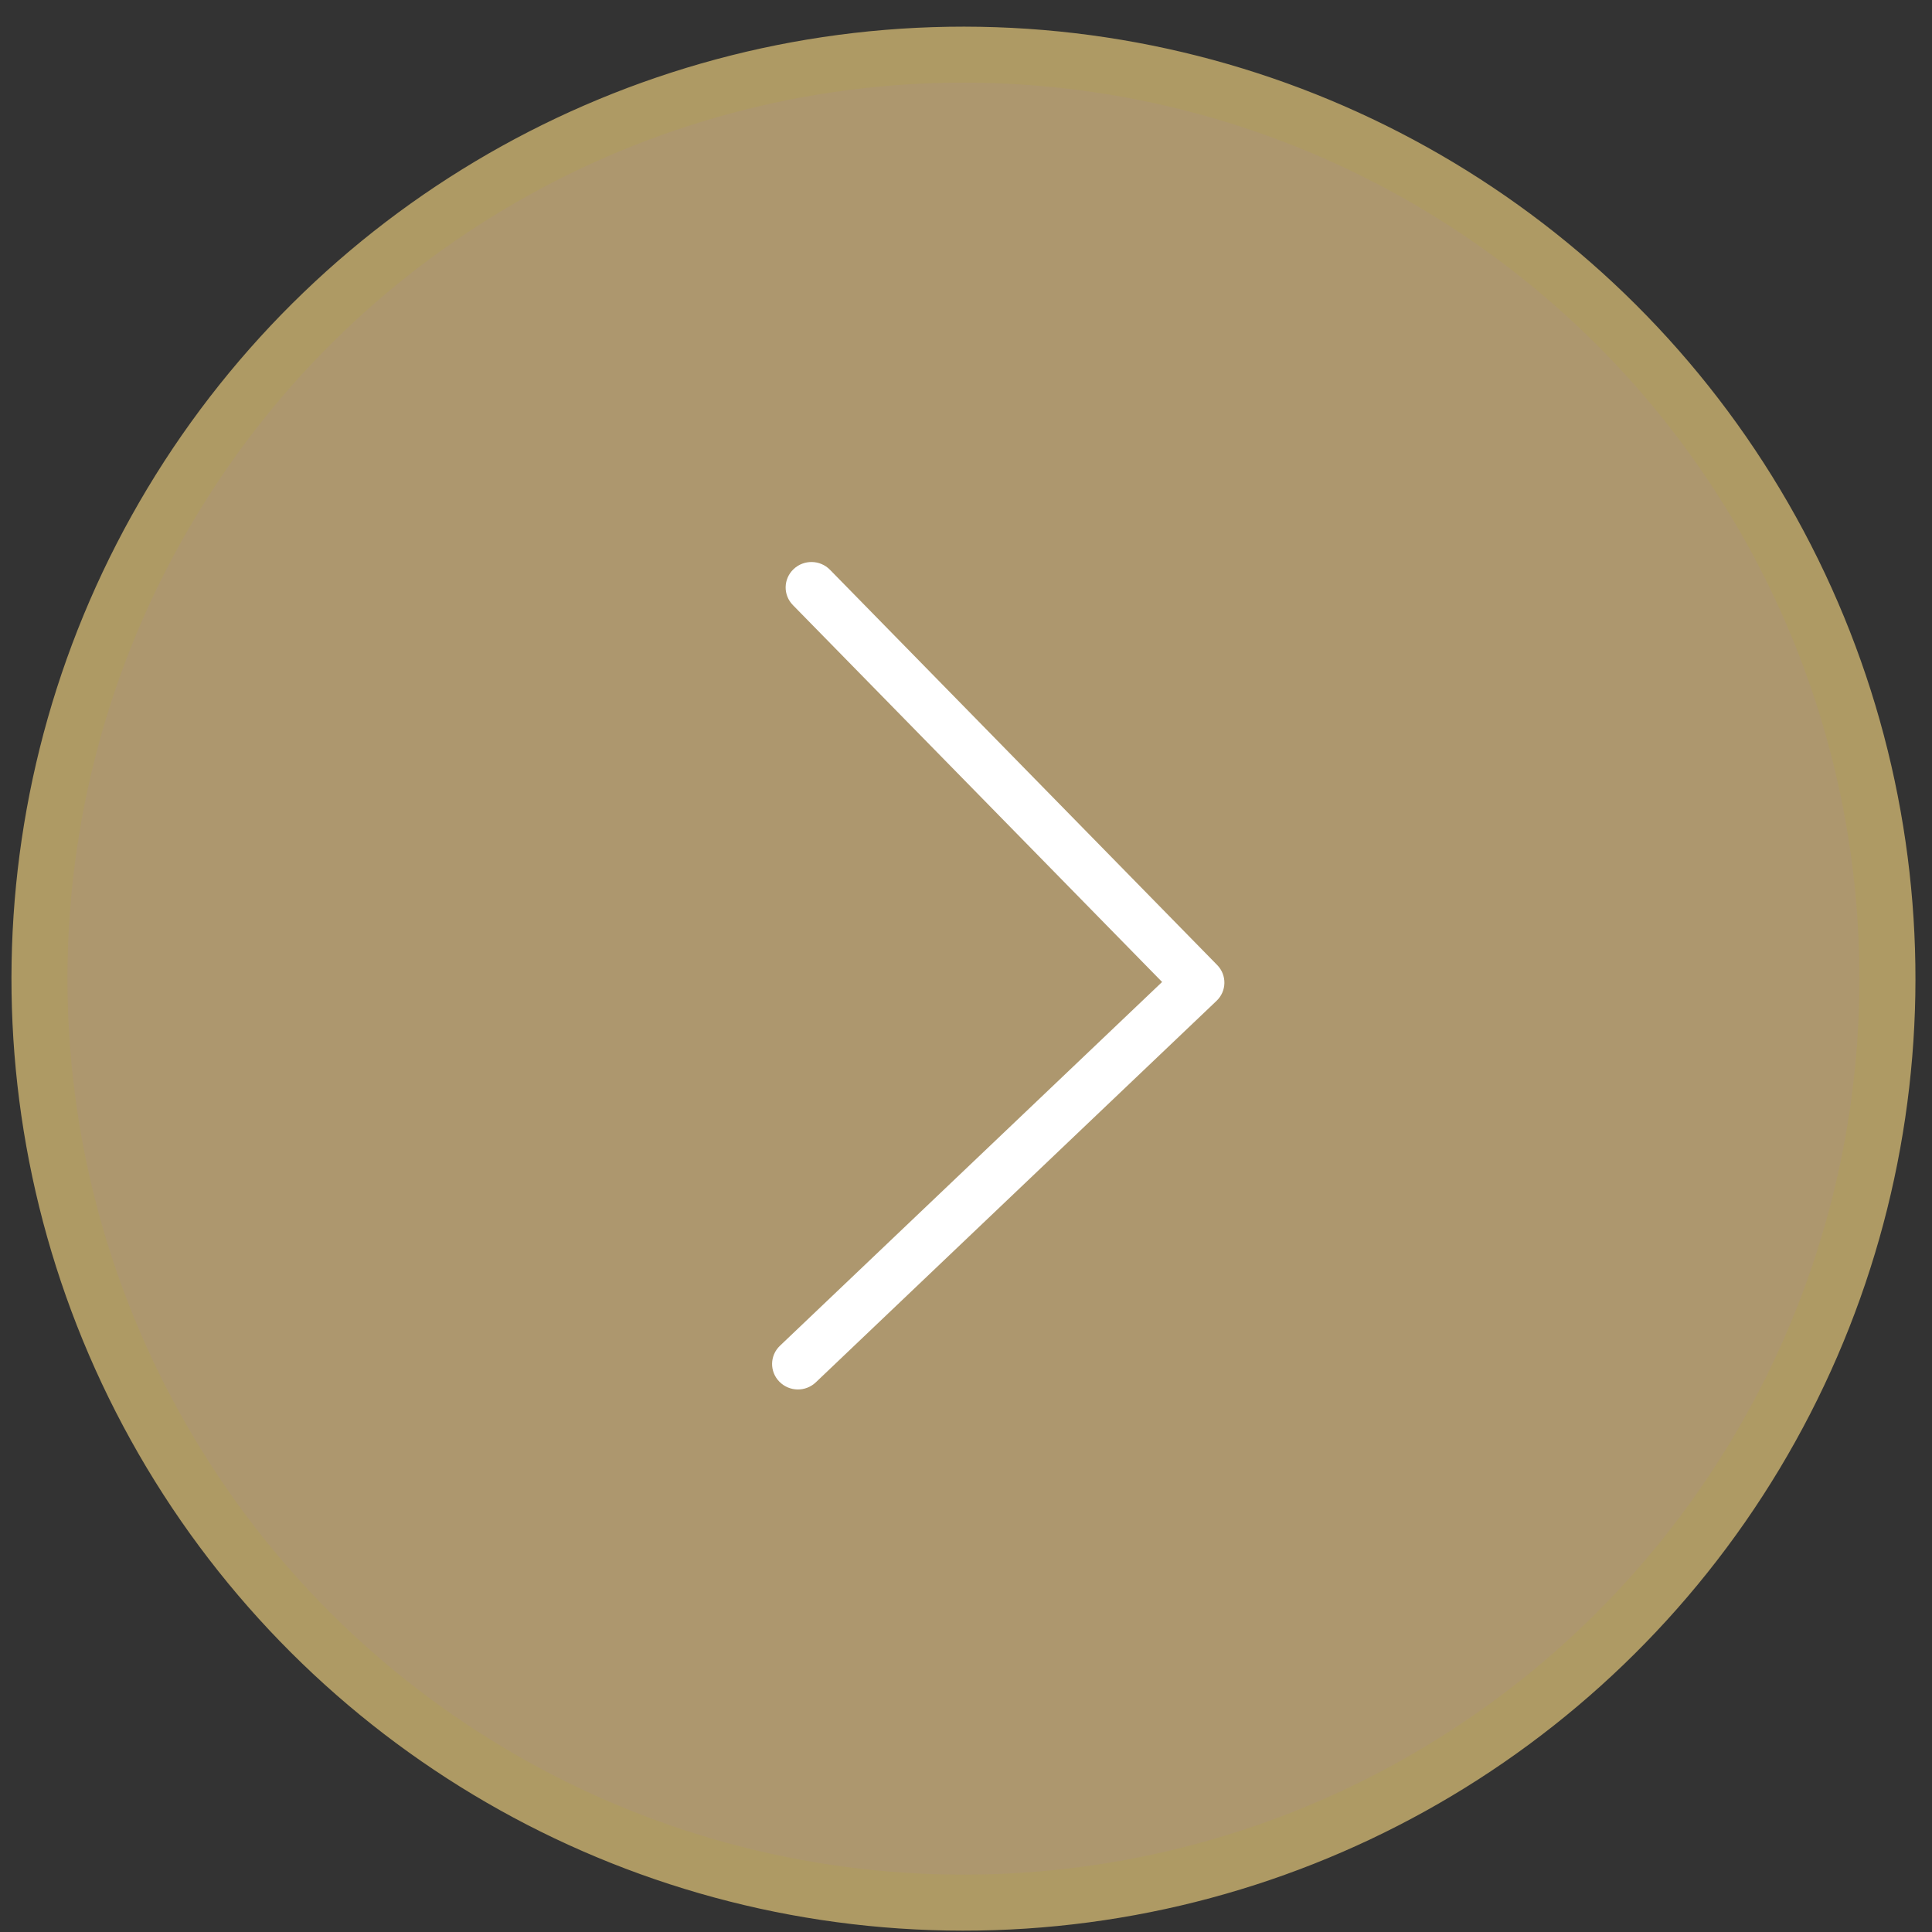 <?xml version="1.0" encoding="UTF-8"?>
<svg width="69px" height="69px" viewBox="0 0 69 69" version="1.1" xmlns="http://www.w3.org/2000/svg" xmlns:xlink="http://www.w3.org/1999/xlink">
    <rect x="0" y="0" width="69" height="69" fill="#333333" stroke="none"/>
    <!-- Generator: Sketch 53.1 (72631) - https://sketchapp.com -->
    <title>Filled In Gallery Slider Arrow</title>
    <desc>Created with Sketch.</desc>
    <g id="Page-1" stroke="none" stroke-width="1" fill="none" fill-rule="evenodd">
        <g id="Fibreglass-Repair-Page" transform="translate(-1834, -1803)">
            <g id="Examples-Section" transform="translate(-246, 1475)">
                <g id="Filled-In-Gallery-Slider-Arrow" transform="translate(2114.5, 362.5) scale(1, -1) rotate(-31) translate(-2114.5, -362.5) translate(2081, 329)">
                    <circle id="Circle" stroke="#AE9A64" stroke-width="2" fill="#AD976E" cx="33.655" cy="33.066" r="33"></circle>
                    <path d="M42.79,33.752 C42.79,33.519 42.7,33.288 42.519,33.11 L28.45,19.241 C28.089,18.885 27.508,18.885 27.147,19.241 C26.786,19.597 26.786,20.169 27.147,20.525 L40.565,33.752 L27.147,46.979 C26.786,47.335 26.786,47.907 27.147,48.263 C27.508,48.619 28.089,48.619 28.45,48.263 L42.519,34.394 C42.7,34.217 42.79,33.984 42.79,33.752" id="Arrow" fill="#FFFFFF" transform="translate(34.833, 33.752) rotate(-330) translate(-34.833, -33.752) "></path>
                </g>
            </g>
        </g>
    </g>
</svg>